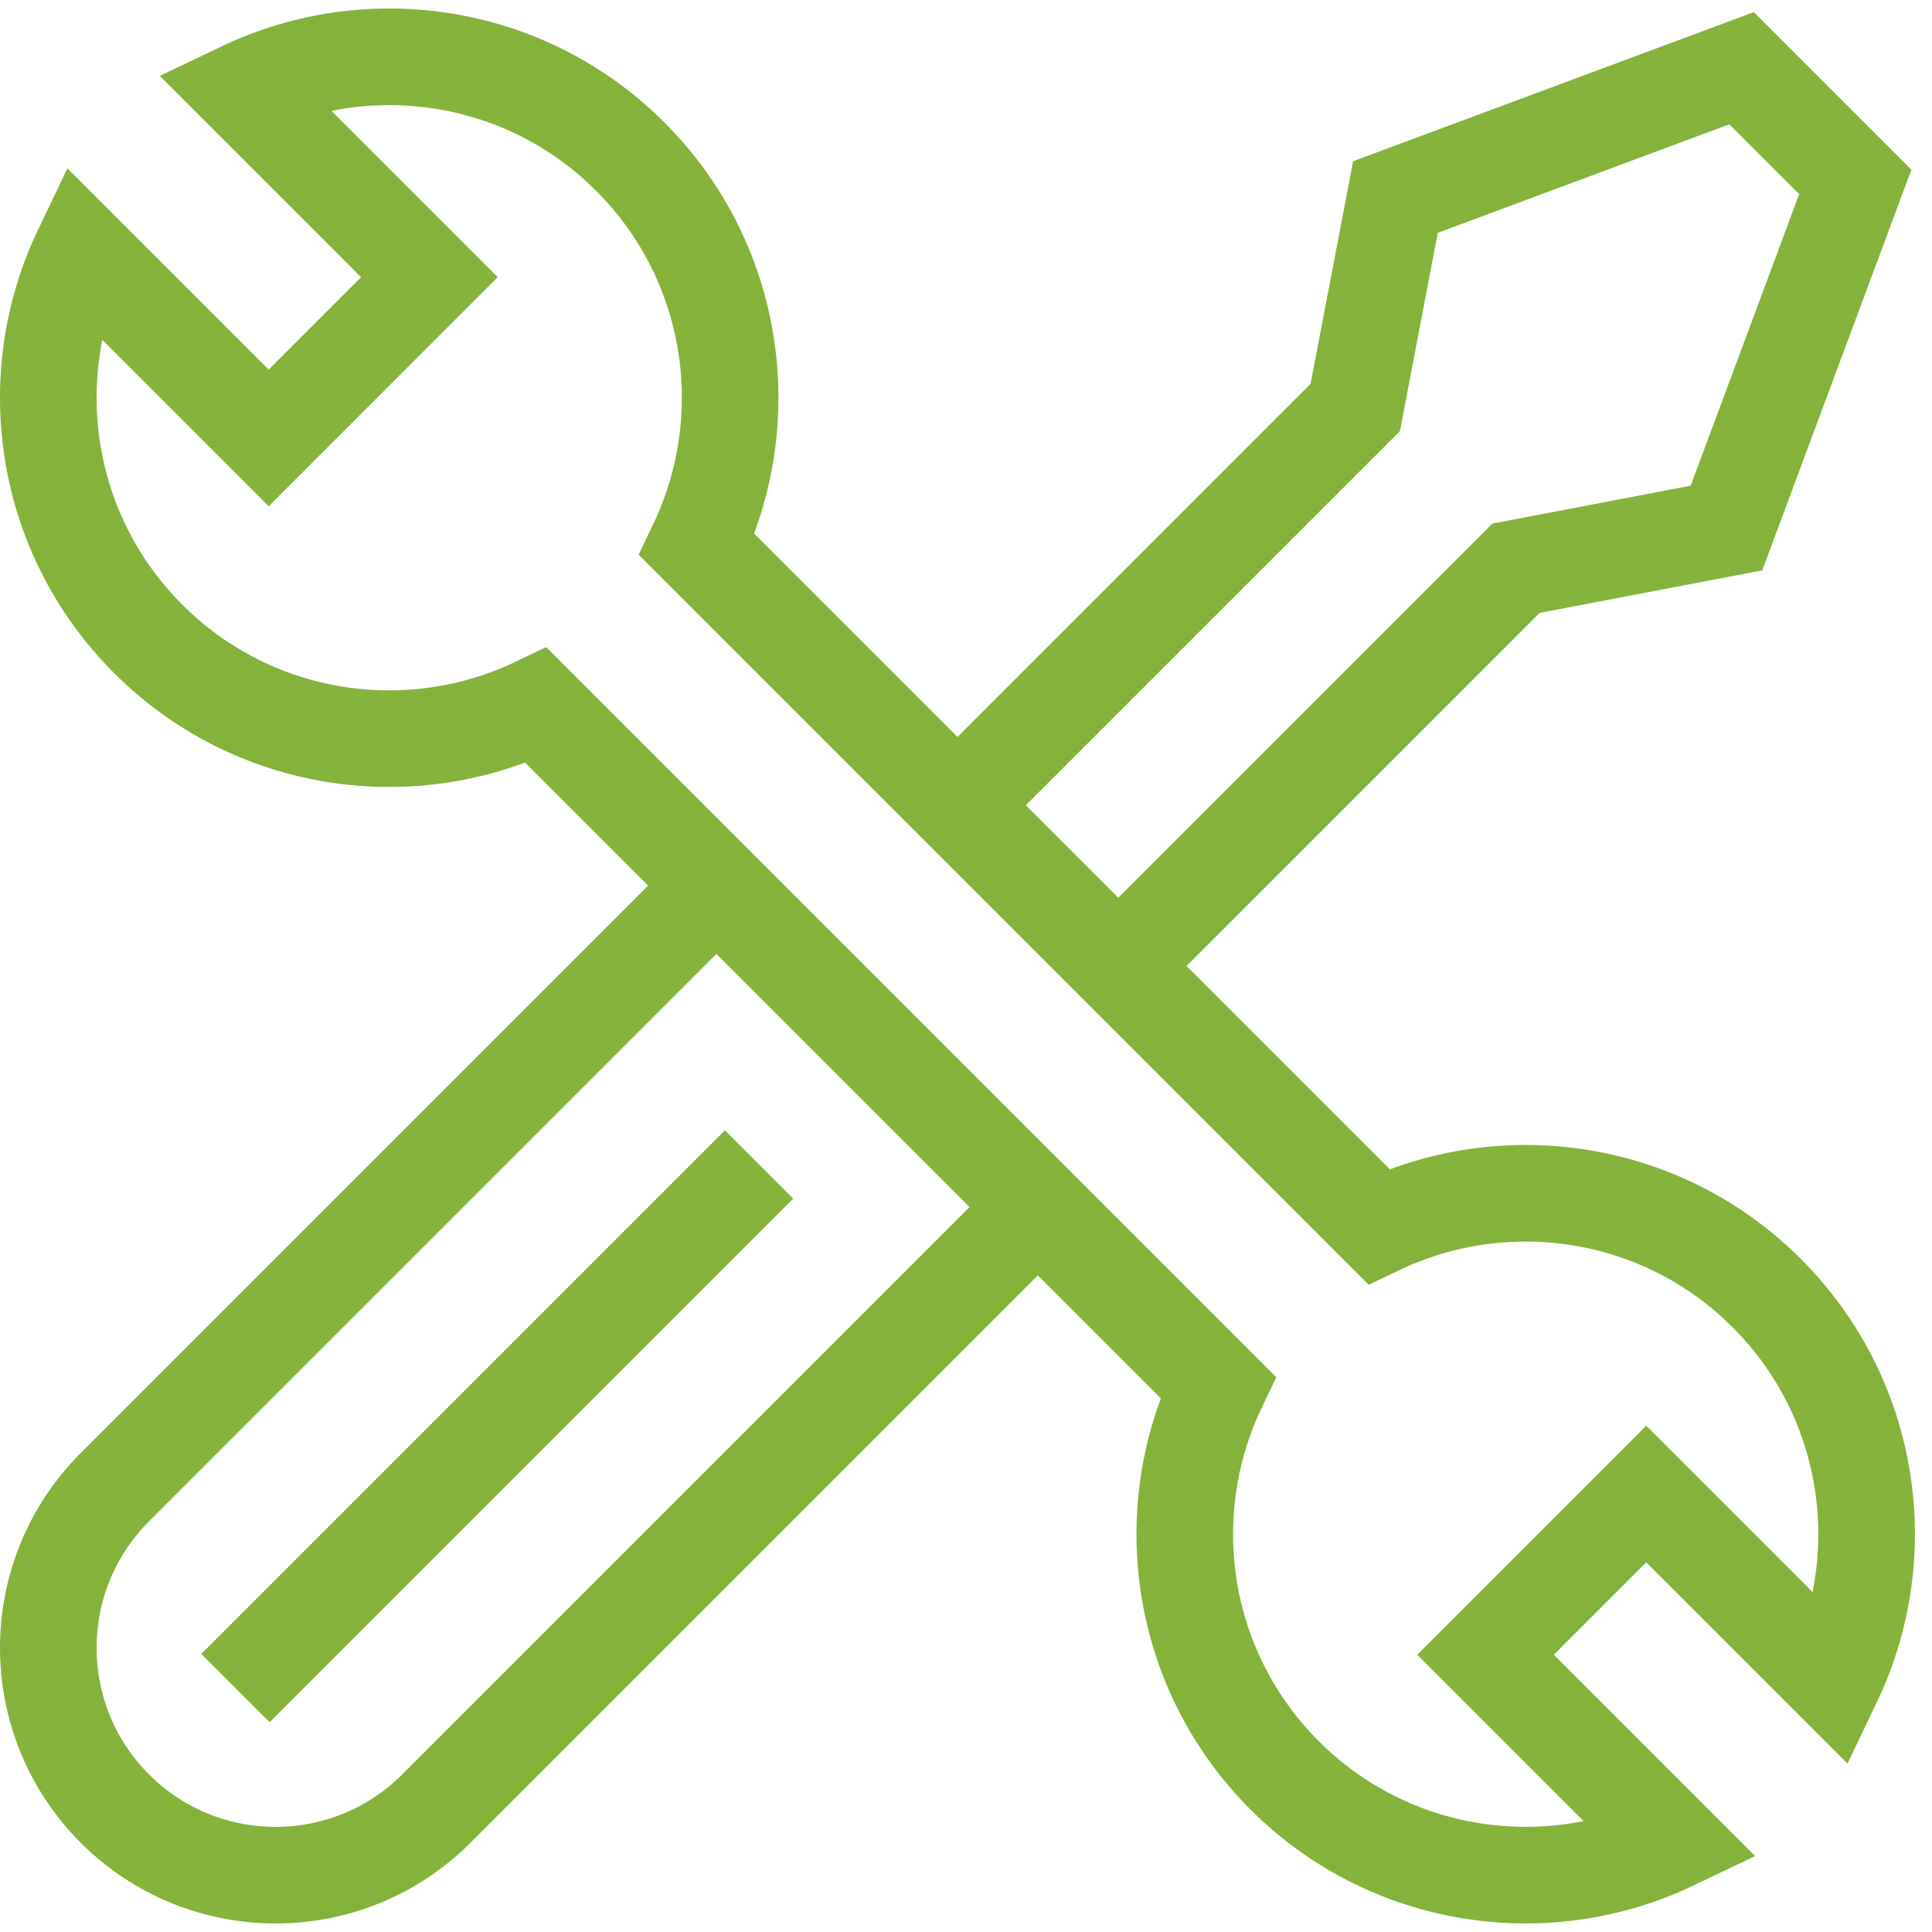 <svg xmlns="http://www.w3.org/2000/svg" width="40" height="40" viewBox="0 0 40 40" fill="none"><path d="M14.832 18.336L2.378 30.79C1.46 31.709 1 32.913 1 34.117C1 35.322 1.46 36.526 2.378 37.445C4.216 39.283 7.195 39.283 9.034 37.445L21.487 24.991" stroke="#85B23B" stroke-width="2" stroke-miterlimit="10"></path><path d="M15.715 24.109L4.875 34.949" stroke="#85B23B" stroke-width="2" stroke-miterlimit="10"></path><path d="M19.824 16.672L28.059 8.437L28.891 4.079L36.059 1.412L38.412 3.765L35.745 10.932L31.387 11.765L23.152 20" stroke="#85B23B" stroke-width="2" stroke-miterlimit="10"></path><path d="M28.544 25.393L14.429 11.278C15.682 8.654 15.223 5.417 13.05 3.244C10.877 1.07 7.639 0.611 5.015 1.864L8.89 5.739L5.563 9.067L1.688 5.192C0.434 7.816 0.894 11.053 3.067 13.226C5.24 15.399 8.478 15.859 11.101 14.605L25.217 28.721C23.964 31.345 24.423 34.582 26.596 36.756C28.77 38.929 32.007 39.388 34.631 38.135L30.756 34.26L34.083 30.932L37.958 34.807C39.212 32.184 38.752 28.946 36.579 26.773C34.406 24.6 31.168 24.14 28.544 25.393Z" stroke="#85B23B" stroke-width="2" stroke-miterlimit="10"></path></svg>